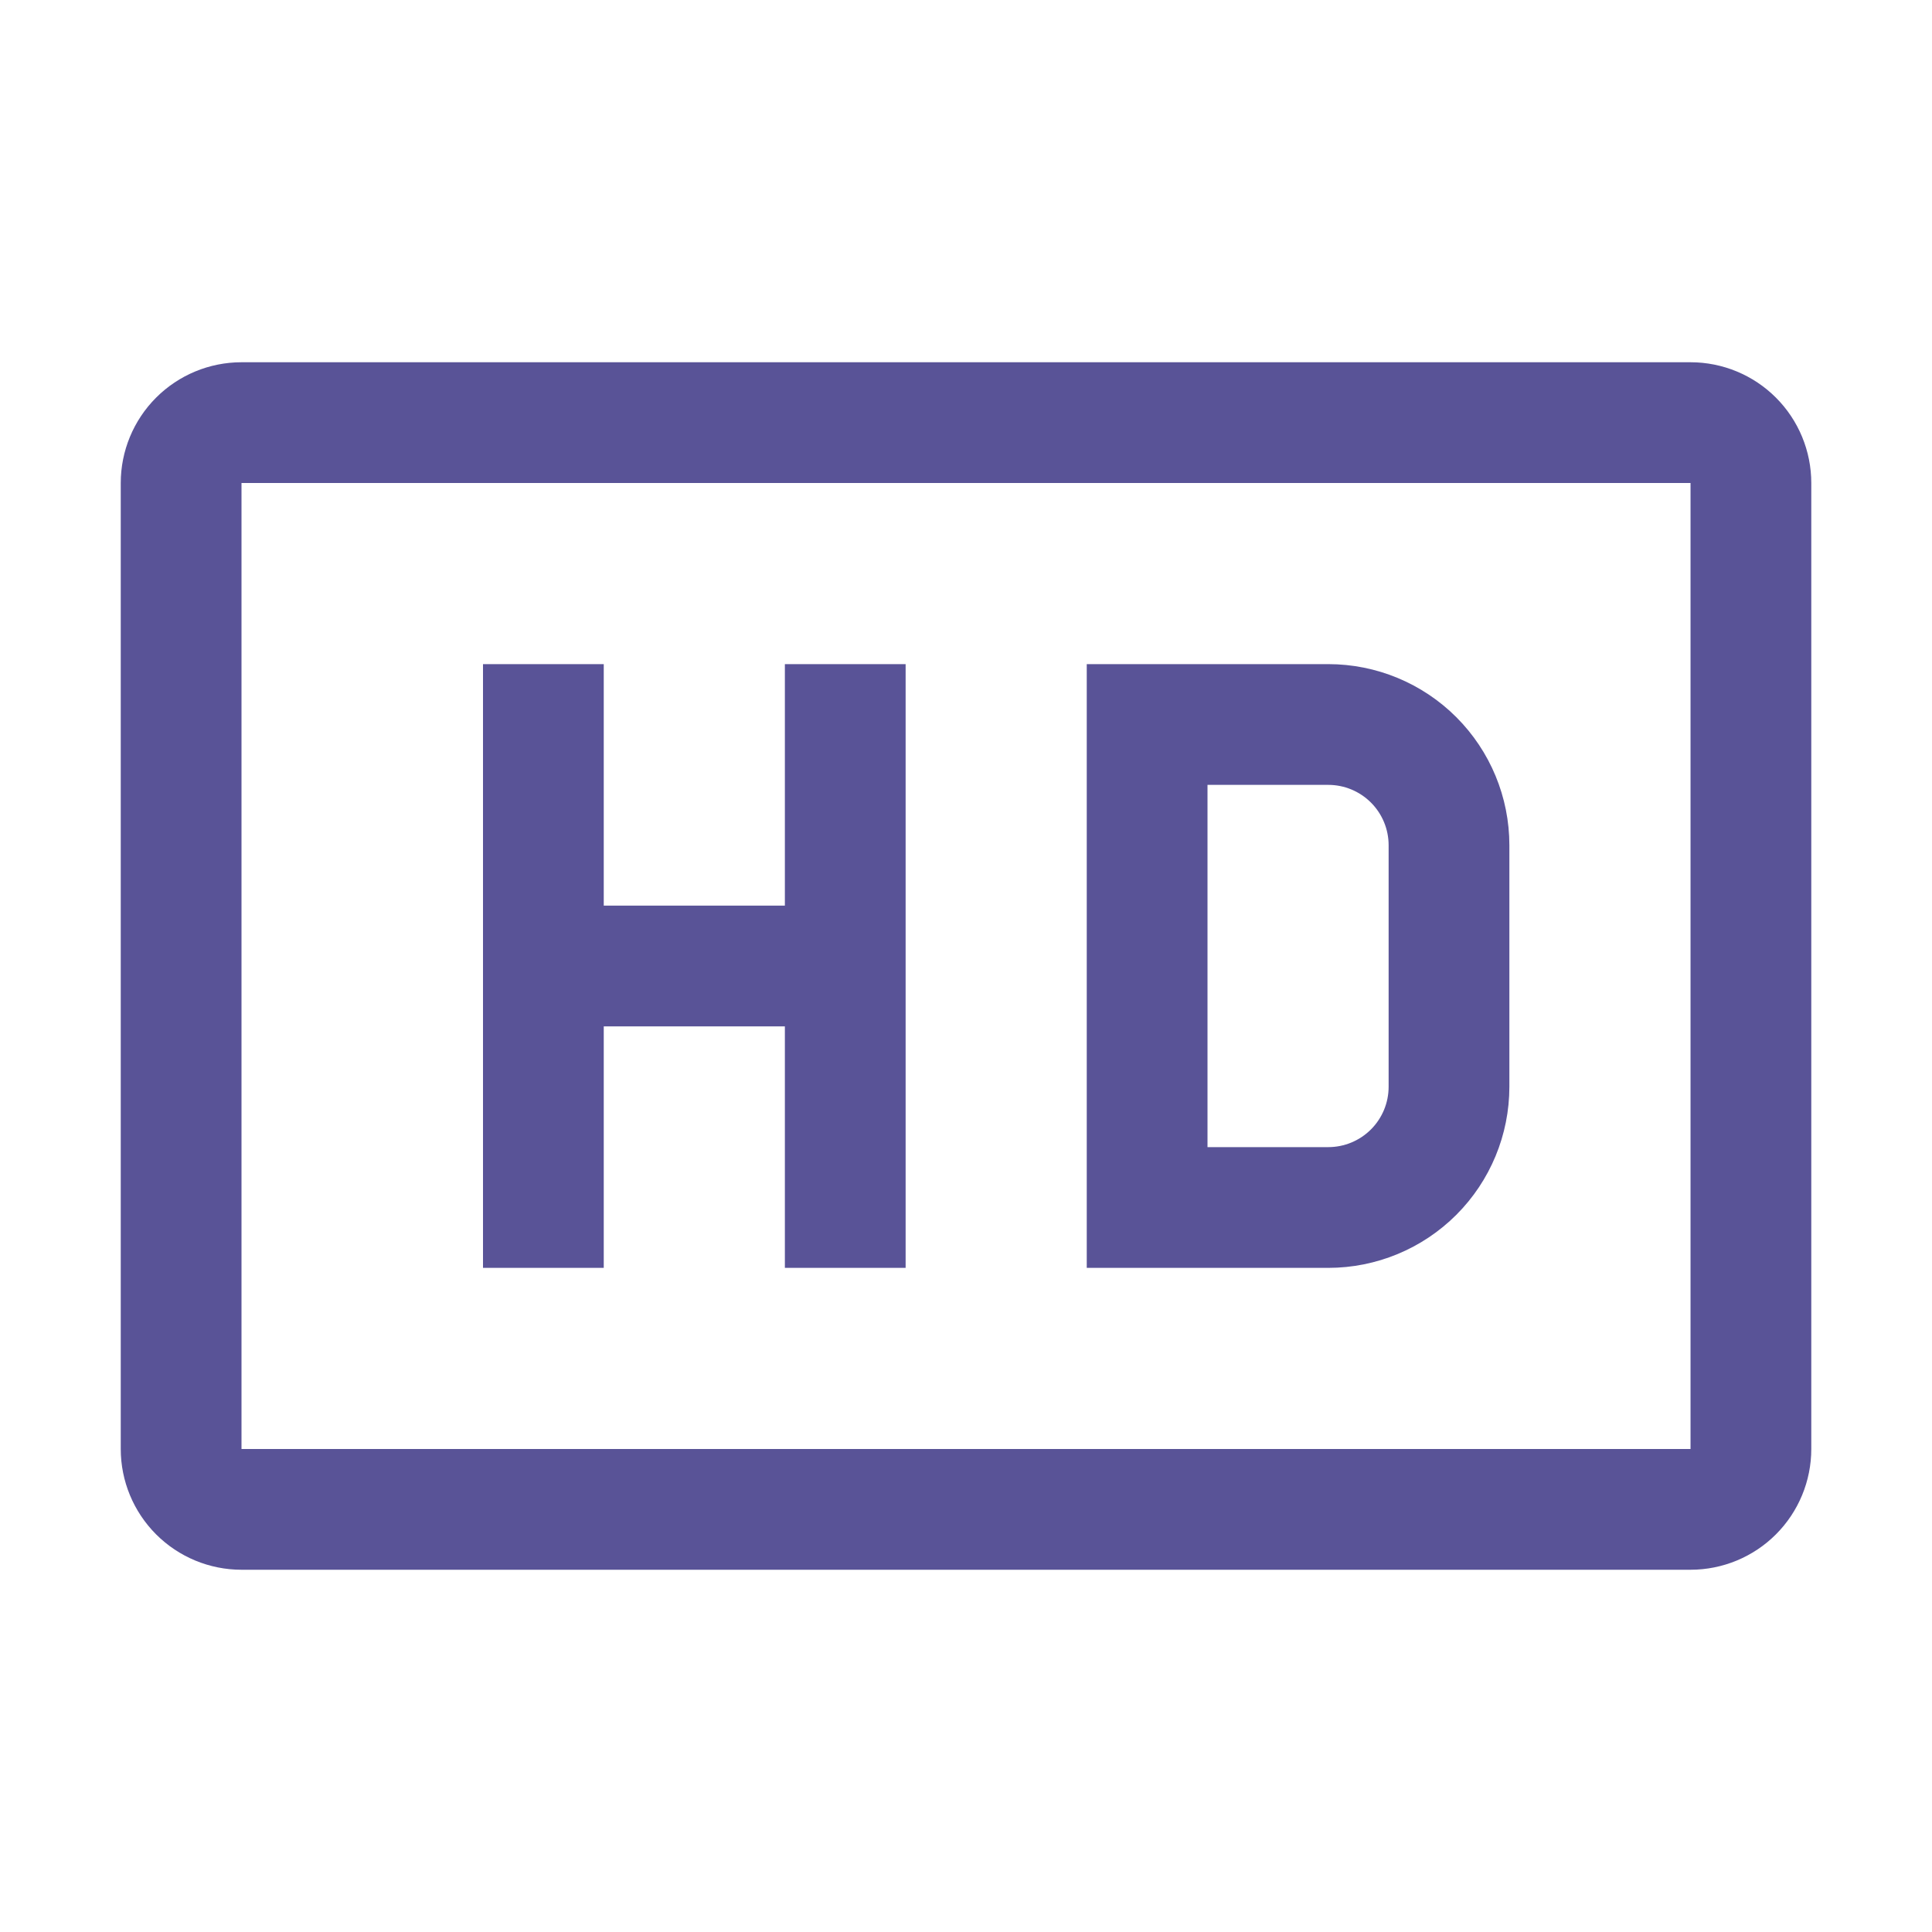 <svg width="52" height="52" viewBox="0 0 52 52" fill="none" xmlns="http://www.w3.org/2000/svg">
<path d="M45.501 9.75H6.5C5.639 9.75 4.812 10.092 4.202 10.702C3.593 11.311 3.25 12.138 3.25 13V39C3.25 39.862 3.593 40.689 4.202 41.298C4.812 41.908 5.639 42.25 6.5 42.25H45.501C46.362 42.25 47.189 41.908 47.799 41.298C48.408 40.689 48.751 39.862 48.751 39V13C48.751 12.138 48.408 11.311 47.799 10.702C47.189 10.092 46.362 9.75 45.501 9.75ZM6.5 39V13H45.501V39H6.5Z" fill="#595397"/>
<path d="M35.75 17.875H29.25V34.125H35.75C37.043 34.125 38.283 33.611 39.197 32.697C40.111 31.783 40.625 30.543 40.625 29.25V22.75C40.625 21.457 40.111 20.217 39.197 19.303C38.283 18.389 37.043 17.875 35.75 17.875ZM37.375 29.25C37.375 29.681 37.204 30.094 36.899 30.399C36.594 30.704 36.181 30.875 35.75 30.875H32.5V21.125H35.75C36.181 21.125 36.594 21.296 36.899 21.601C37.204 21.906 37.375 22.319 37.375 22.75V29.25ZM21.125 17.875V24.375H16.25V17.875H13V34.125H16.25V27.625H21.125V34.125H24.375V17.875H21.125Z" fill="#595397"/>
</svg>
